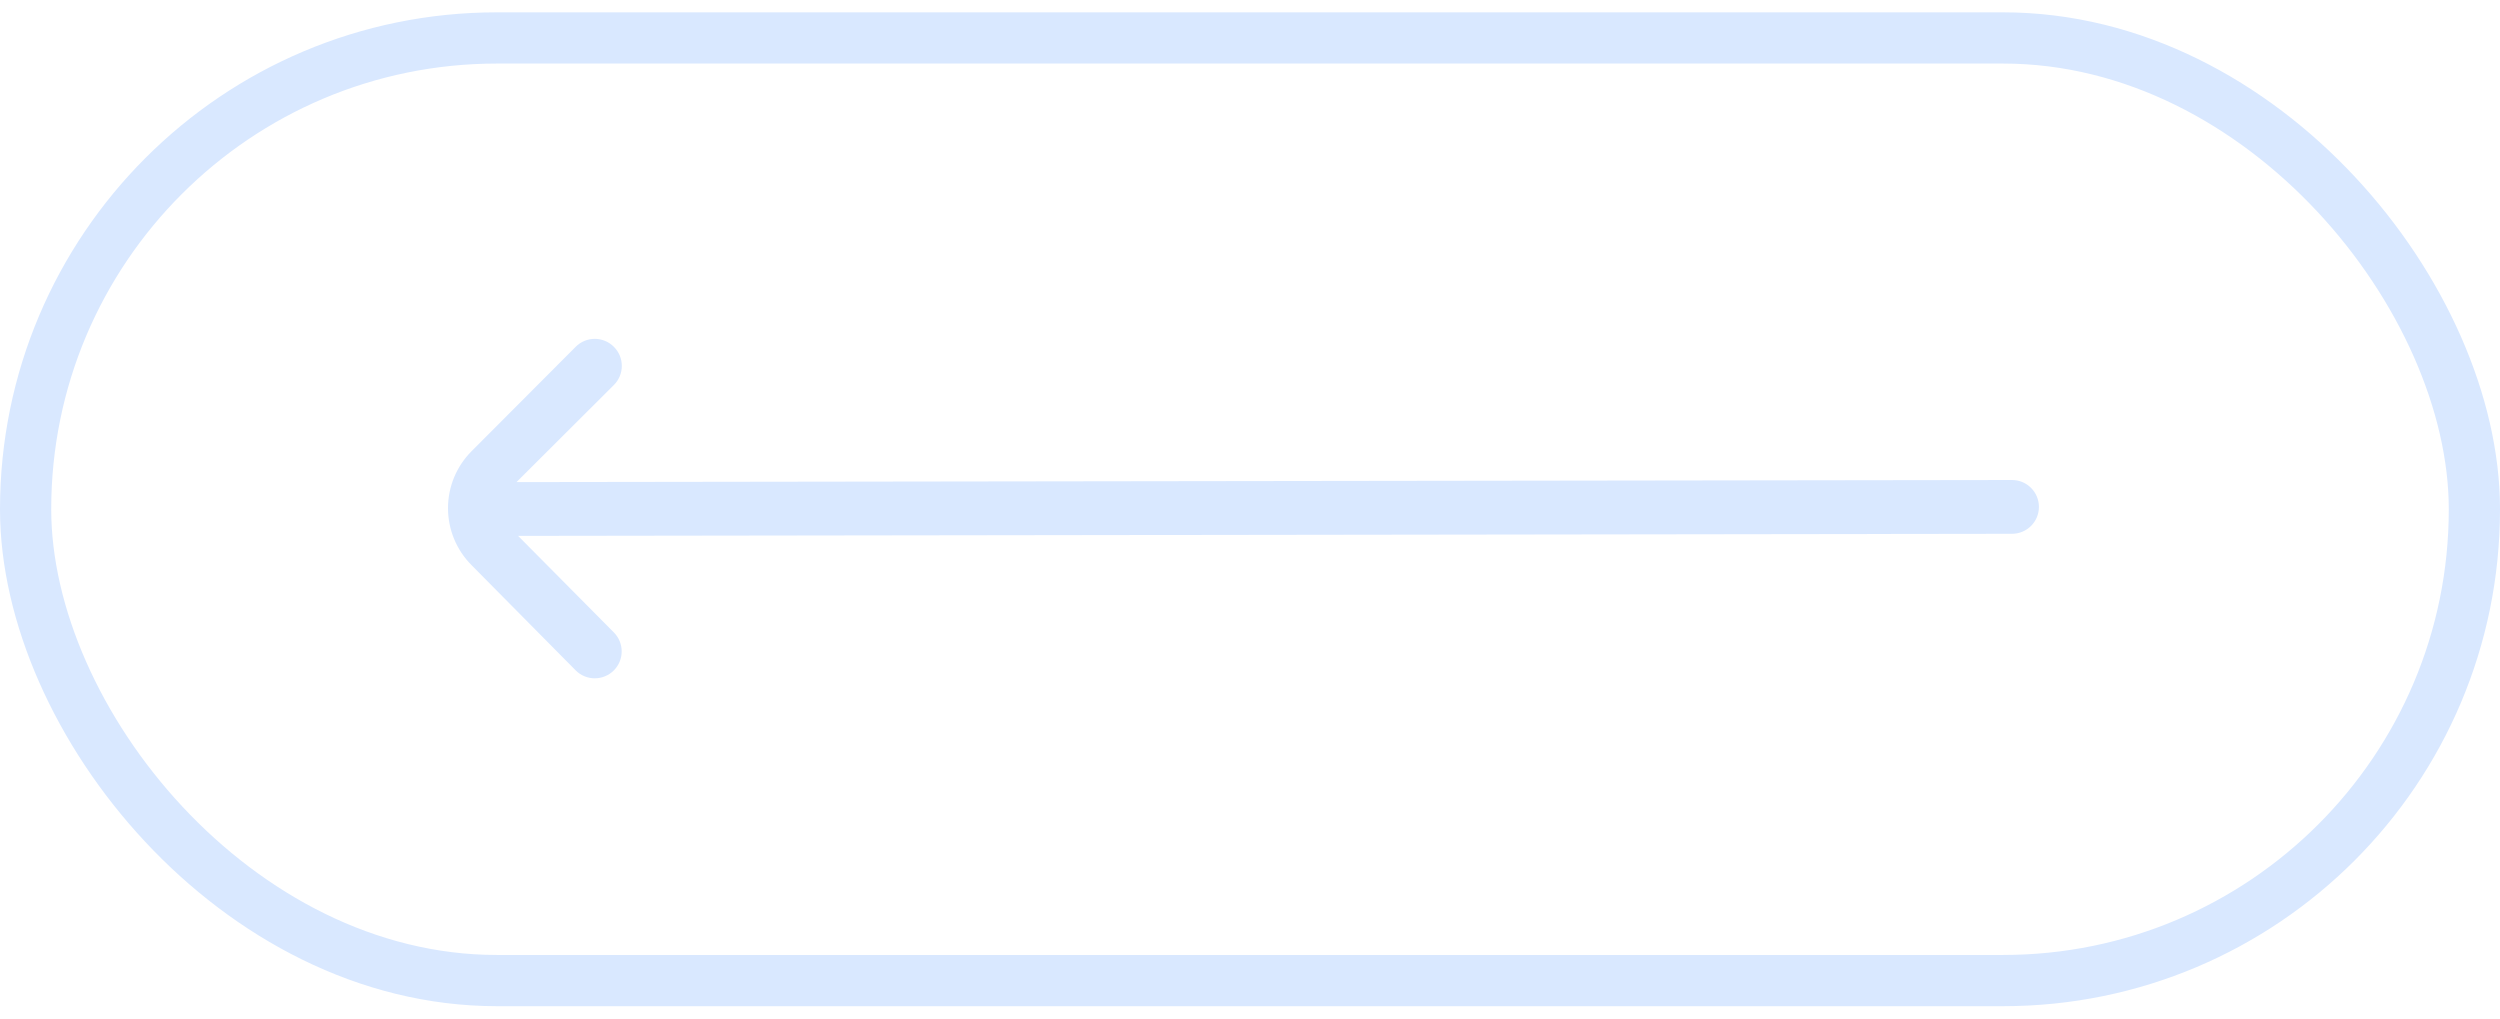 <?xml version="1.0" encoding="UTF-8"?> <svg xmlns="http://www.w3.org/2000/svg" width="135" height="55" viewBox="0 0 135 55" fill="none"> <rect x="1.383" y="2.049" width="132.234" height="50.902" rx="25.451" stroke="#D9E8FF" stroke-width="2.766"></rect> <path d="M25.466 30.521L31.086 36.2C31.221 36.336 31.382 36.444 31.559 36.517C31.736 36.591 31.926 36.629 32.117 36.629C32.309 36.629 32.499 36.591 32.676 36.517C32.853 36.444 33.014 36.336 33.149 36.2C33.419 35.927 33.571 35.559 33.571 35.176C33.571 34.792 33.419 34.424 33.149 34.152L27.978 28.938L108.649 28.825C109.034 28.825 109.404 28.672 109.676 28.4C109.949 28.127 110.102 27.758 110.102 27.373C110.102 26.987 109.949 26.618 109.676 26.346C109.404 26.073 109.034 25.92 108.649 25.92L27.891 26.033L33.149 20.79C33.285 20.655 33.393 20.494 33.467 20.317C33.54 20.14 33.578 19.951 33.578 19.759C33.578 19.567 33.54 19.377 33.467 19.2C33.393 19.023 33.285 18.863 33.149 18.728C33.014 18.592 32.853 18.483 32.676 18.41C32.499 18.336 32.309 18.298 32.117 18.298C31.926 18.298 31.736 18.336 31.559 18.41C31.382 18.483 31.221 18.592 31.086 18.728L25.466 24.363C24.65 25.18 24.192 26.287 24.192 27.442C24.192 28.596 24.65 29.704 25.466 30.521Z" fill="#D9E8FF"></path> </svg> 